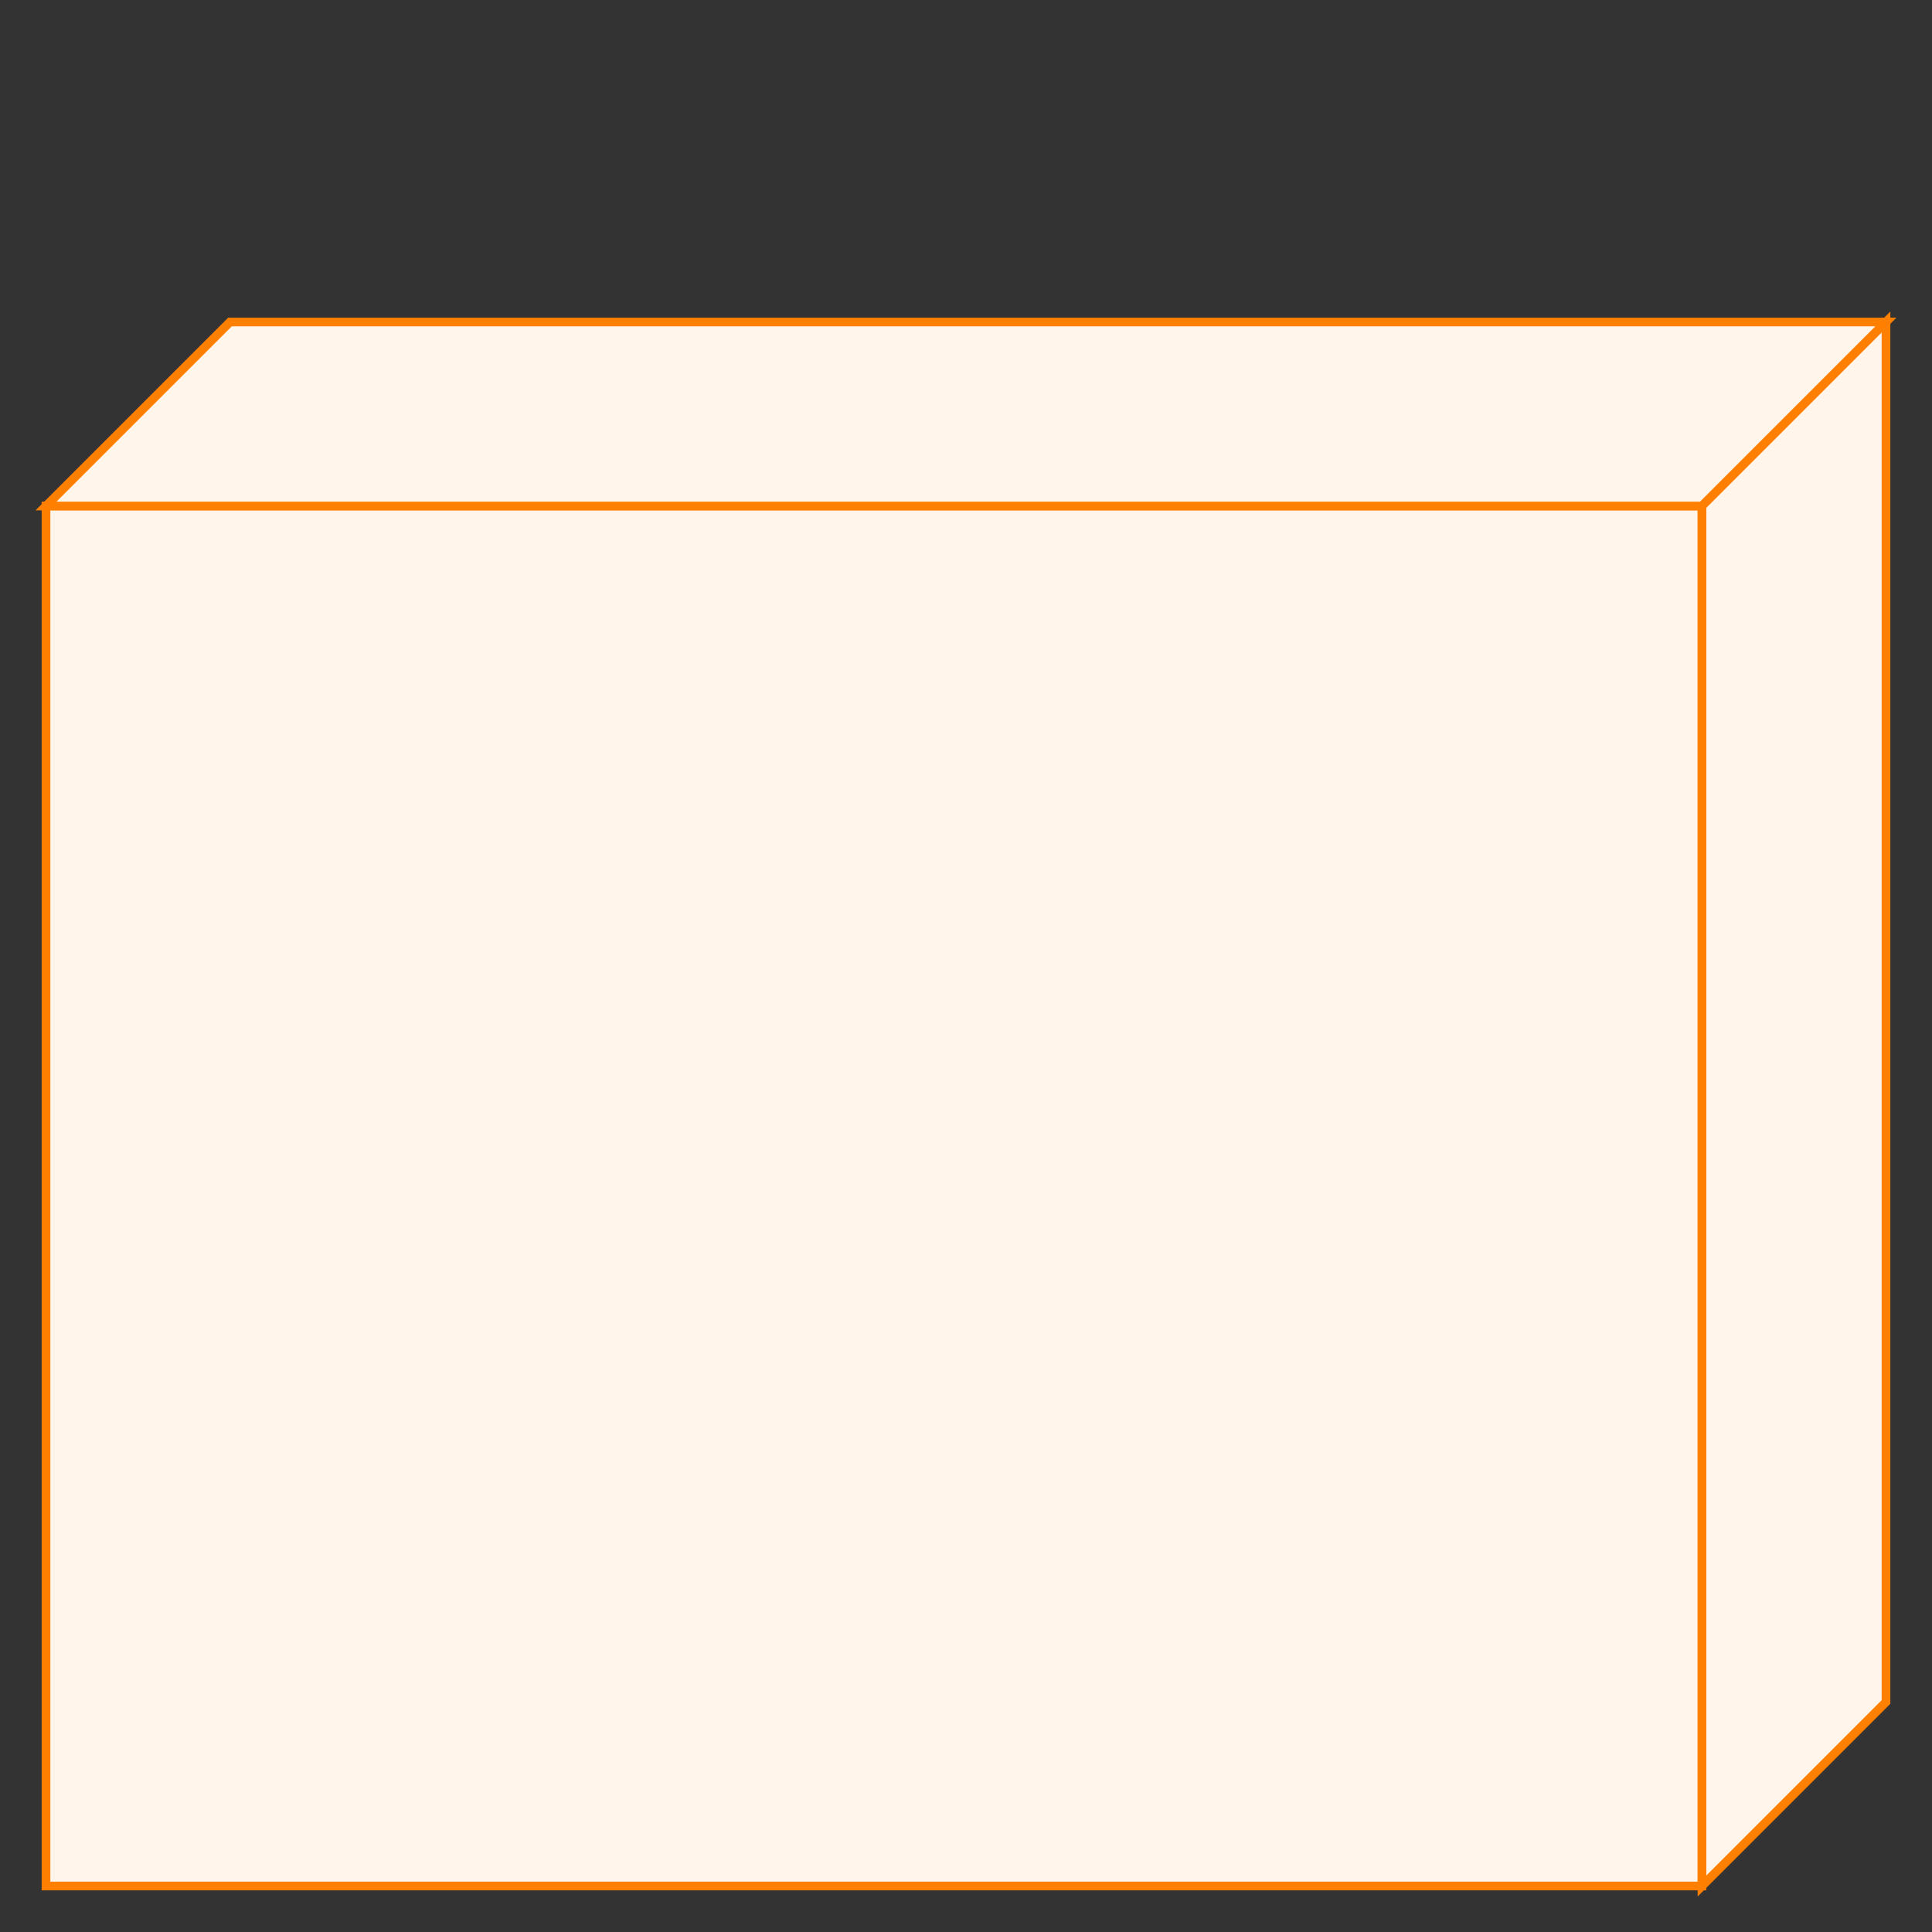 <?xml version="1.0" encoding="utf-8" ?>
<svg baseProfile="full" height="210.0" version="1.1" viewBox="0 0 210.0 210.0" width="210.0" xmlns="http://www.w3.org/2000/svg" xmlns:ev="http://www.w3.org/2001/xml-events" xmlns:xlink="http://www.w3.org/1999/xlink"><rect x="0" y="0" width="210.0" height="210.0" fill="#333333" stroke="none"/><defs /><rect fill="rgb(255,245,235)" fill-opacity="1" height="150.0" rx="0.0" ry="0.0" stroke="rgb(255,128,0)" stroke-width="0.25mm" width="180.0" x="5.0" y="55.0" /><defs /><polygon fill="rgb(255,245,235)" fill-opacity="1" points="5.0,55.0 25.0,35.0 205.0,35.0 185.0,55.0 5.0,55.0" stroke="rgb(255,128,0)" stroke-width="0.25mm" /><defs /><polygon fill="rgb(255,245,235)" fill-opacity="1" points="205.0,35.0 205.0,185.0 185.0,205.0 185.0,55.0 205.0,35.0" stroke="rgb(255,128,0)" stroke-width="0.25mm" /><defs /></svg>